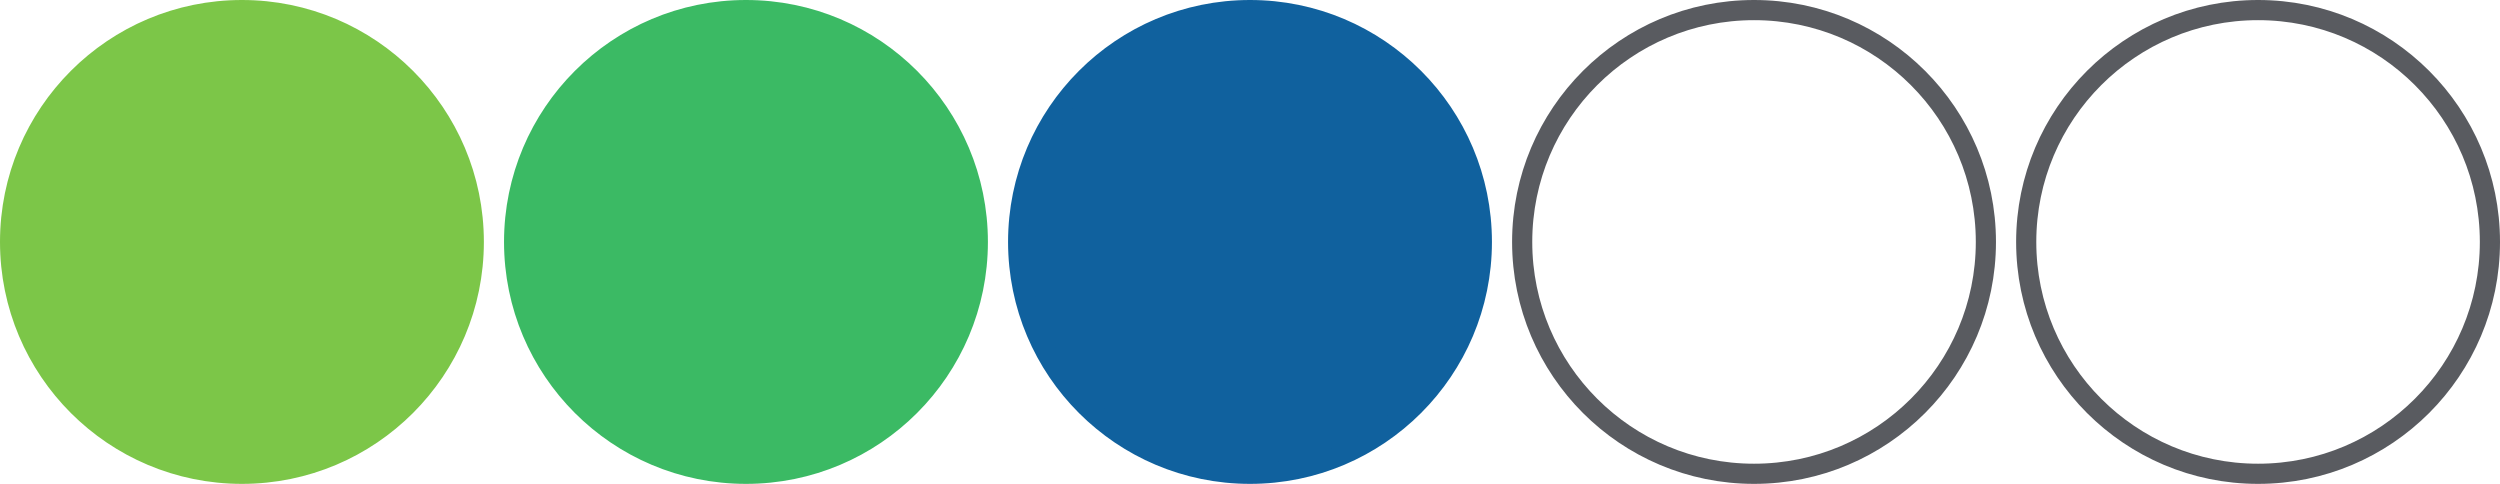 <svg xmlns="http://www.w3.org/2000/svg" width="124" height="24" viewBox="0 0 124 24" fill="none"><circle cx="87" cy="12" r="11.5" stroke="#595B60"></circle><circle cx="112" cy="12" r="11.5" stroke="#595B60"></circle><circle cx="12" cy="12" r="11.5" fill="#7CC648" stroke="#7CC648"></circle><circle cx="37" cy="12" r="11.5" fill="#3BBA64" stroke="#3BBA64"></circle><circle cx="62" cy="12" r="11.5" fill="#10619E" stroke="#10619E"></circle></svg>